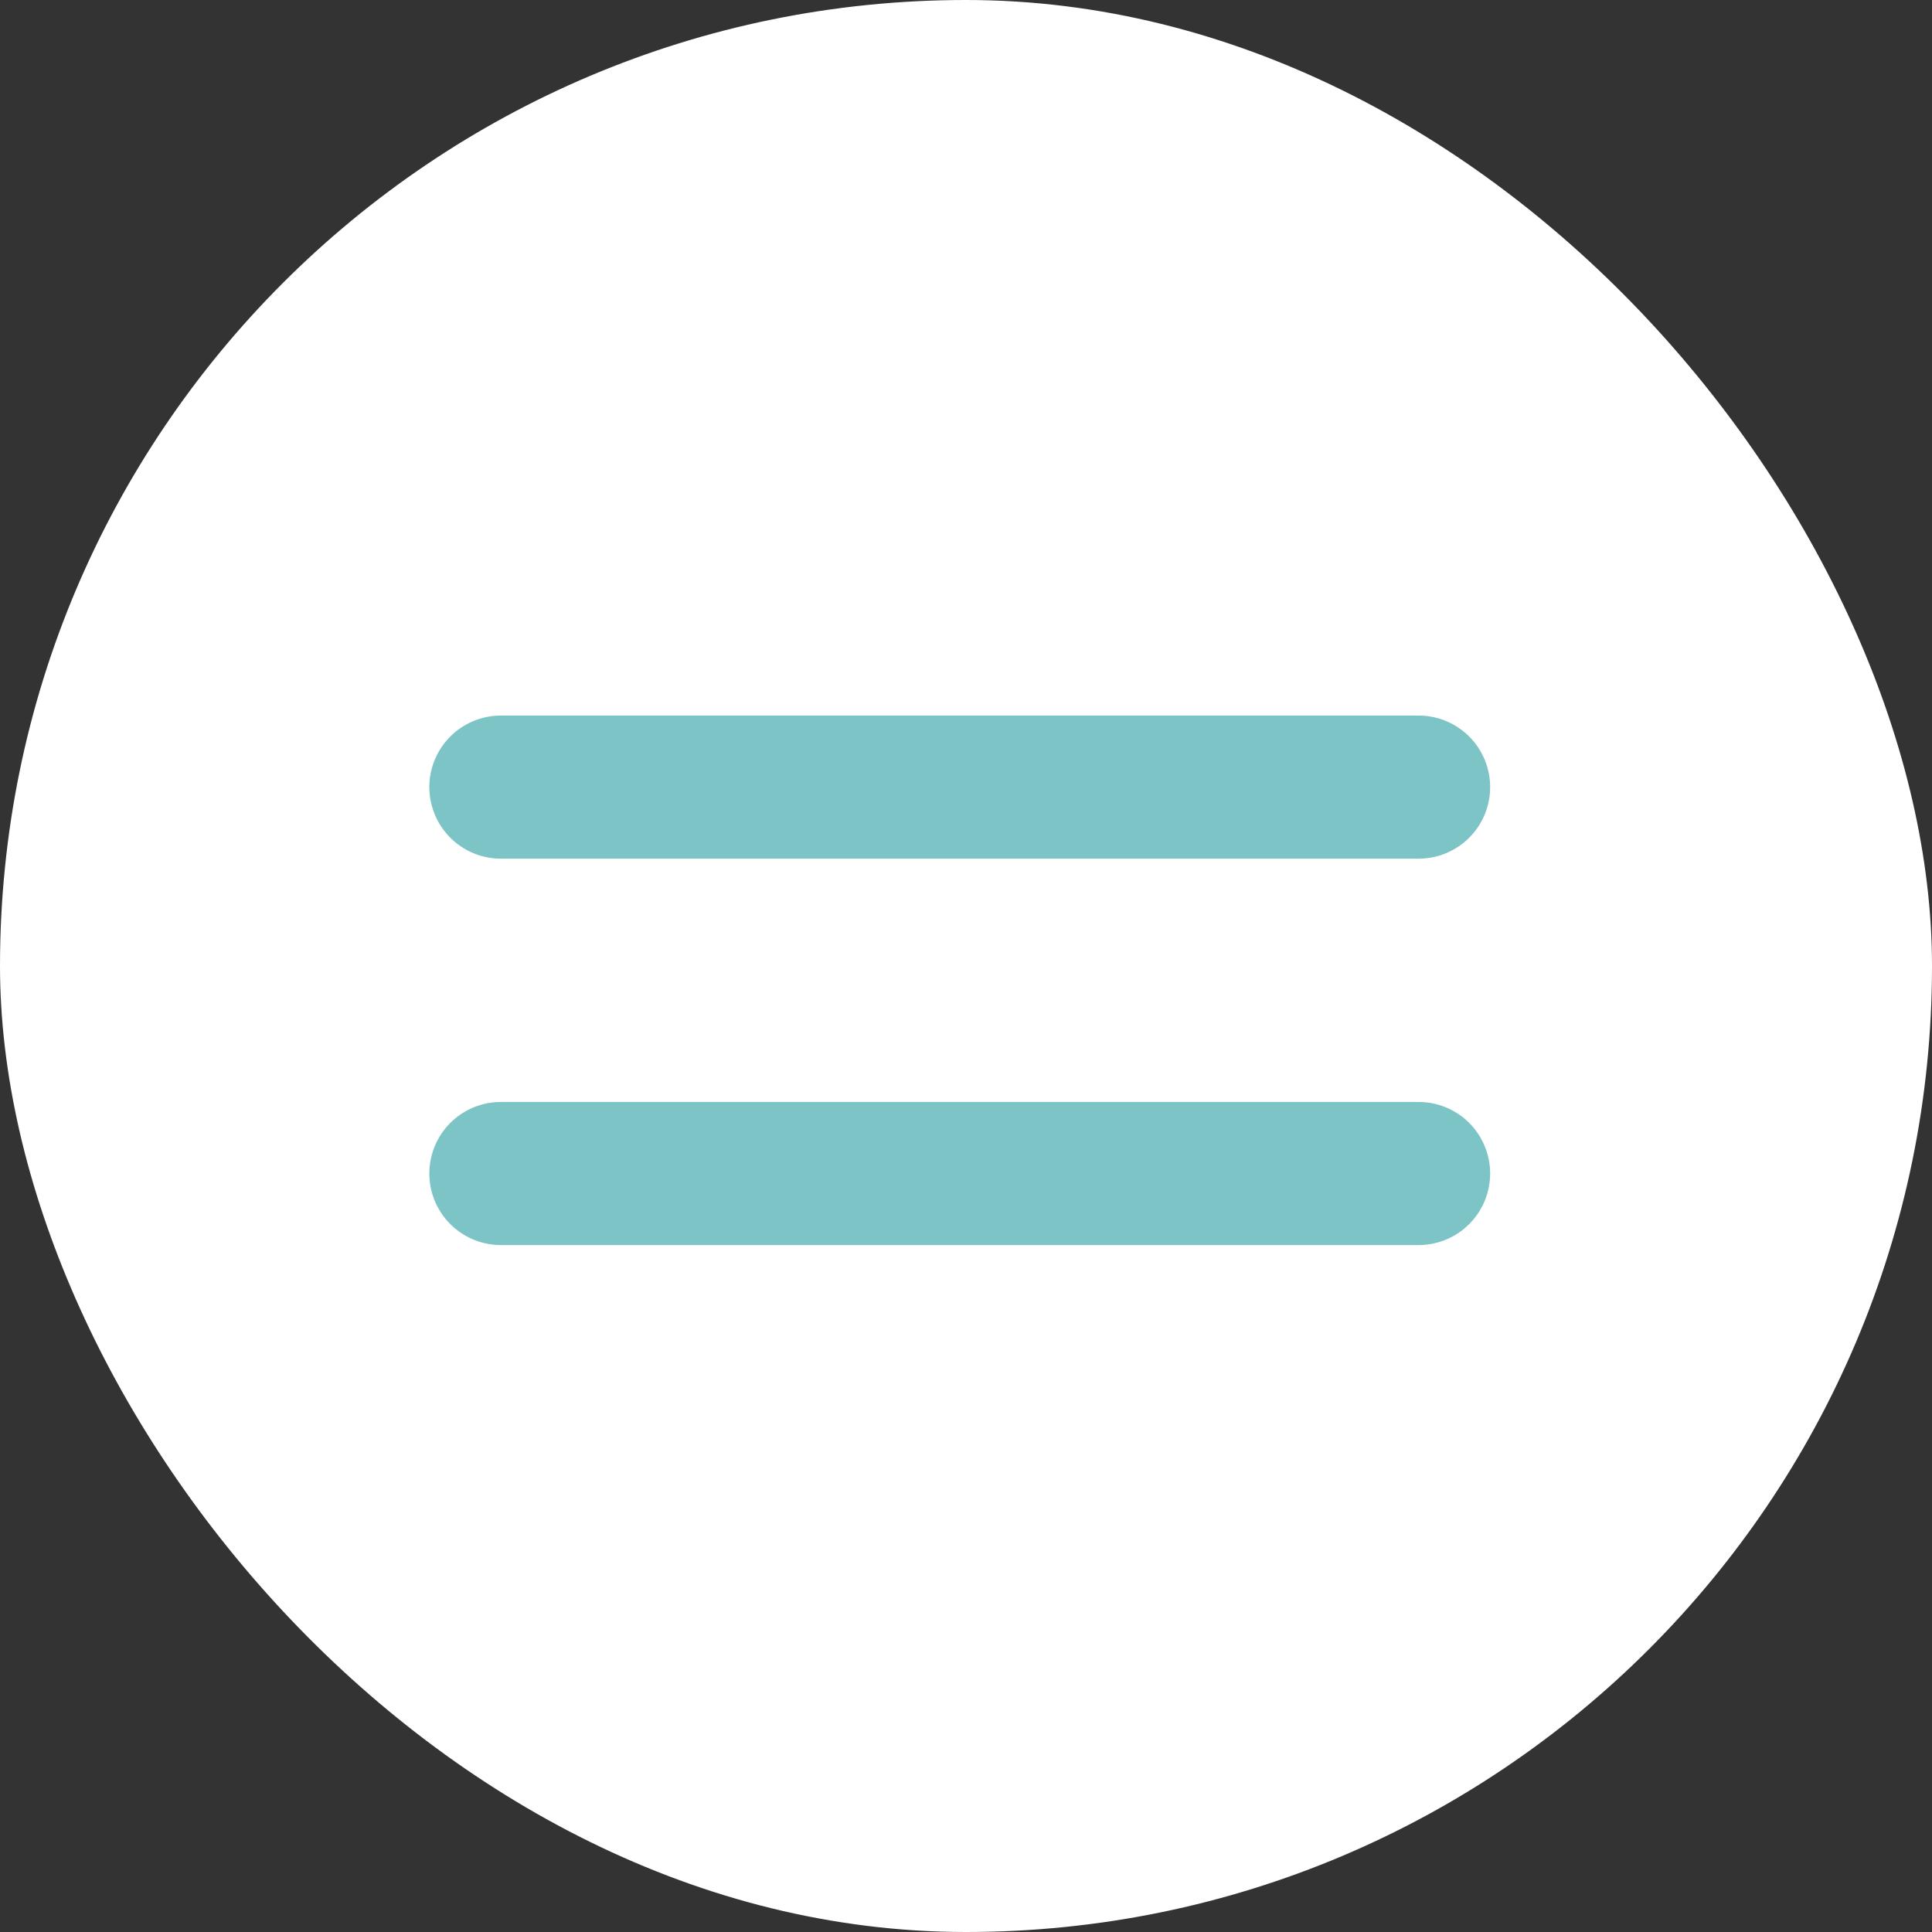 <?xml version="1.0" encoding="UTF-8"?> <svg xmlns="http://www.w3.org/2000/svg" width="54" height="54" viewBox="0 0 54 54" fill="none"><rect x="0" y="0" width="54" height="54" fill="#333333" stroke="none"/><rect width="54" height="54" rx="27" fill="white"></rect><path d="M14 22H39.65" stroke="#7DC4C6" stroke-width="4" stroke-linecap="round"></path><path d="M14 32.8H39.65" stroke="#7DC4C6" stroke-width="4" stroke-linecap="round"></path></svg> 